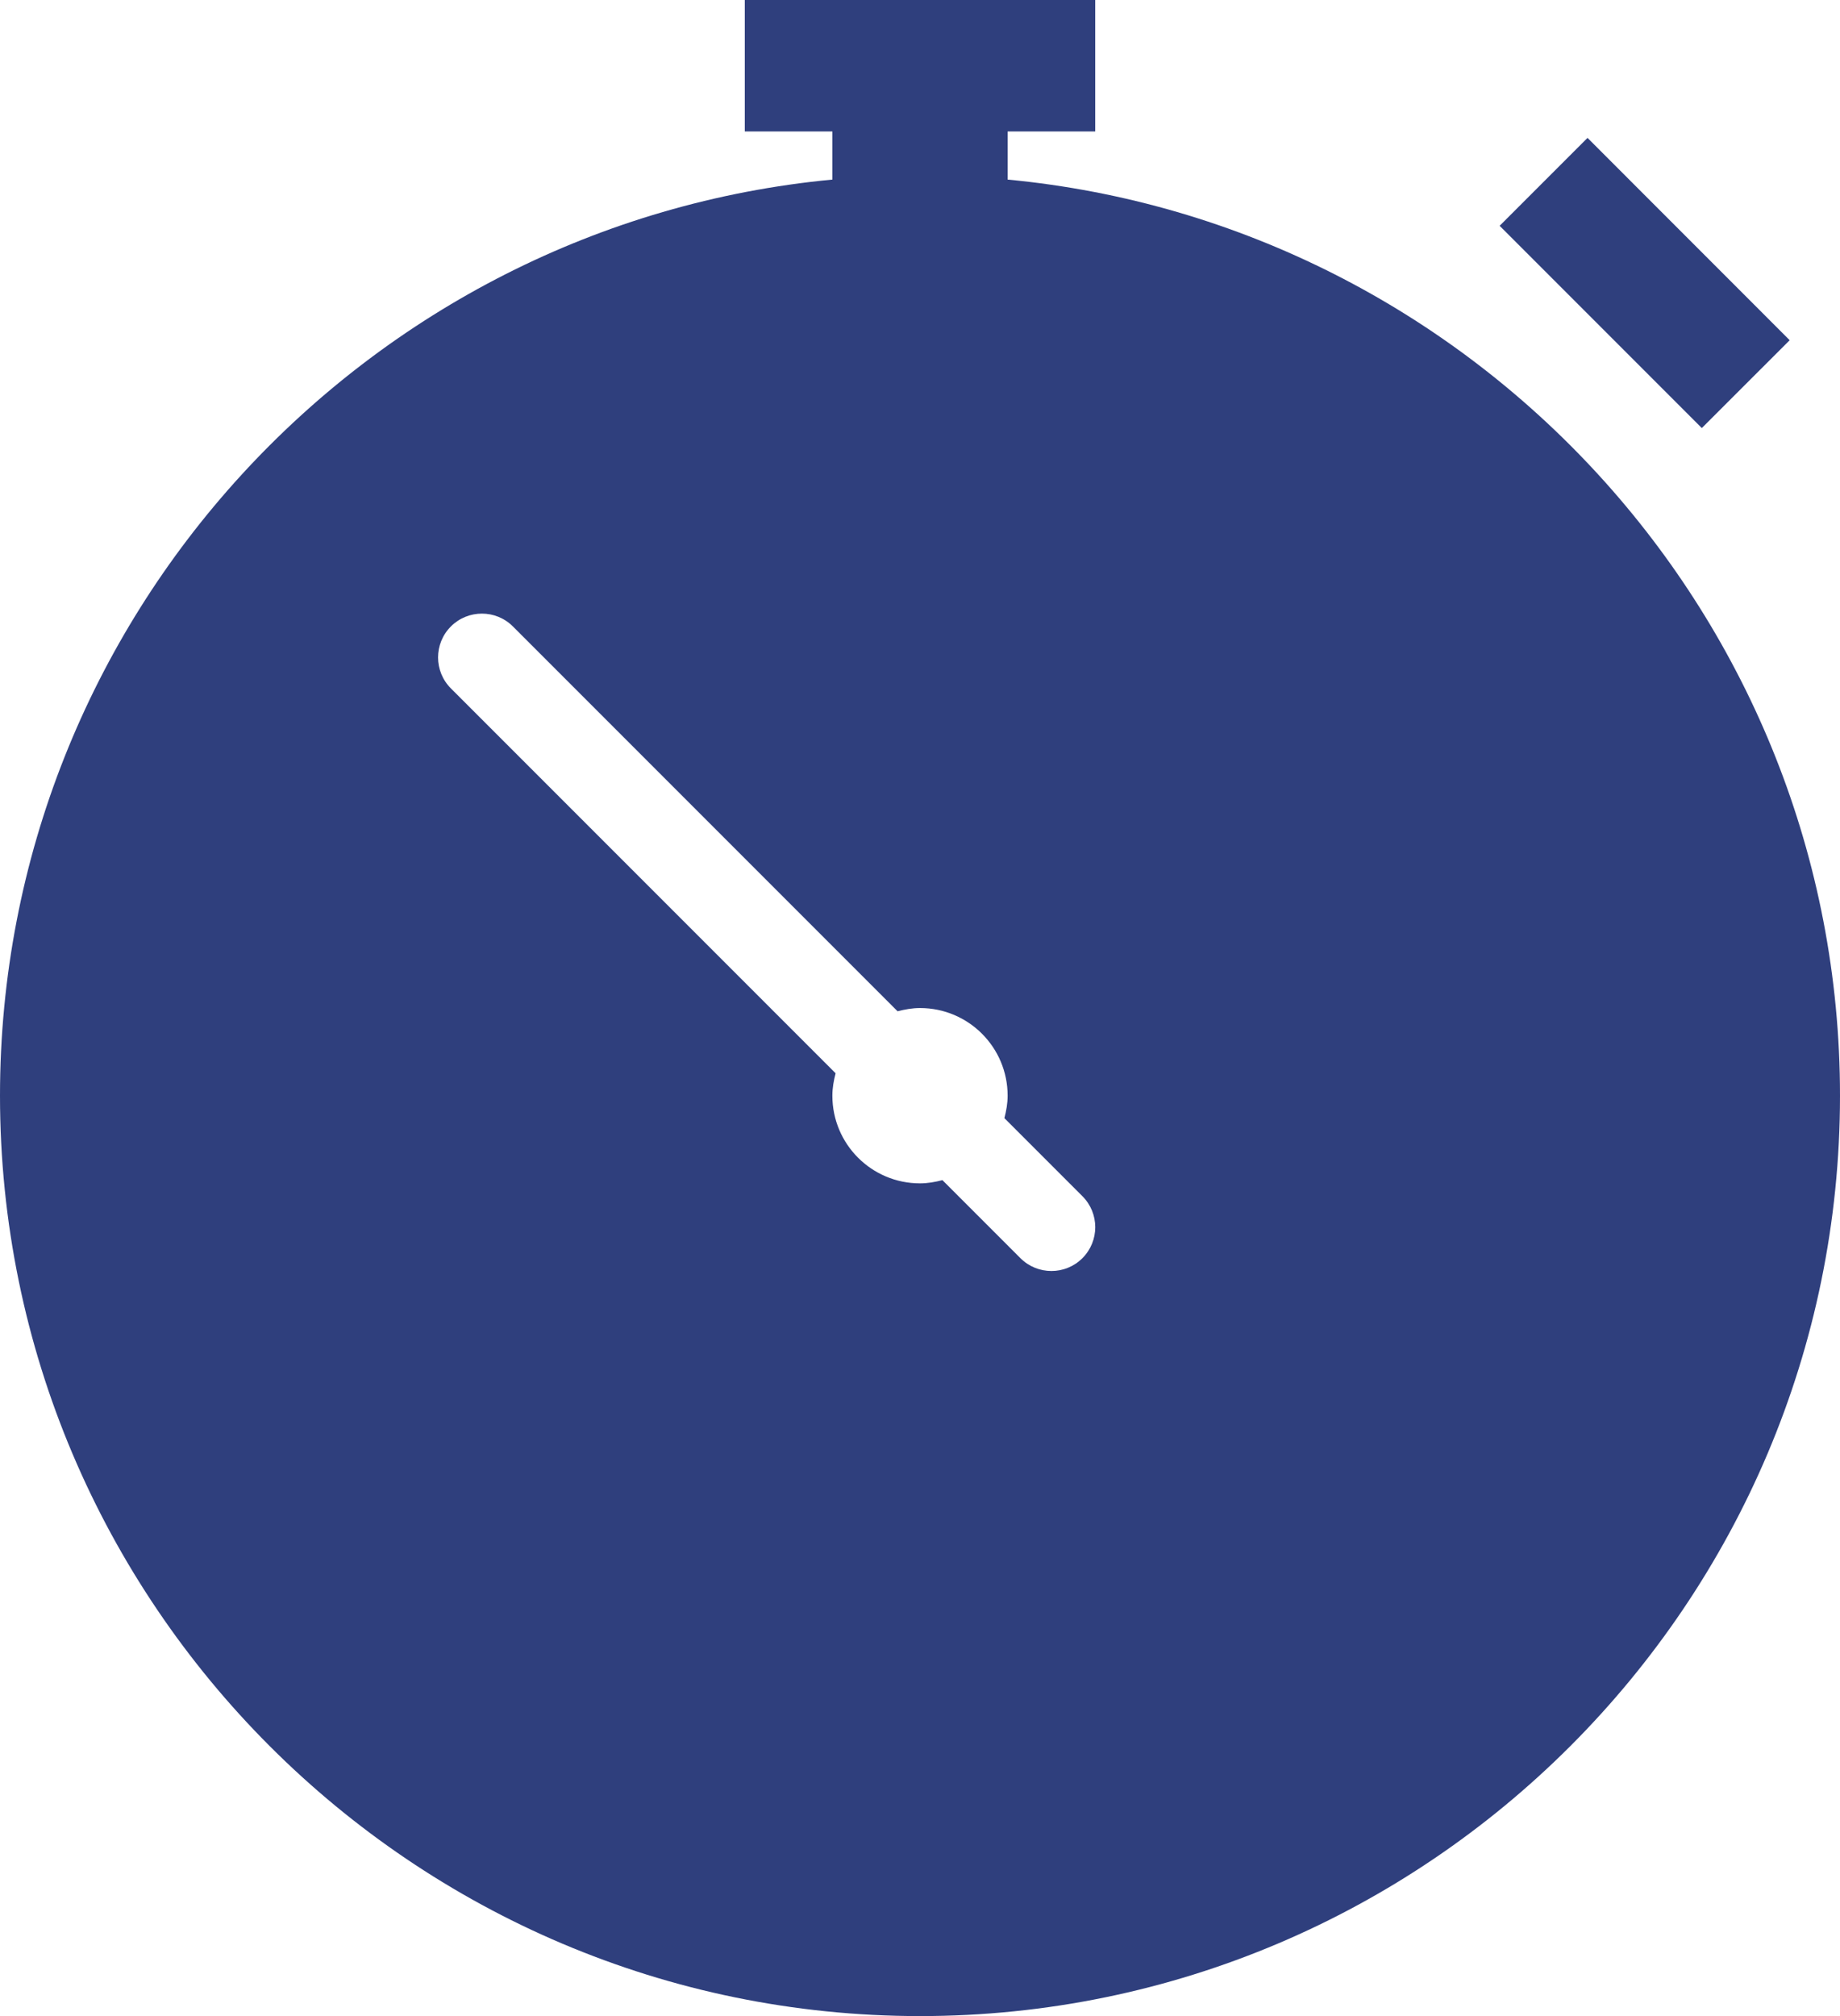 <svg xmlns="http://www.w3.org/2000/svg" class="icons8_time_1" viewBox="4 2 25.565 28">
	<path fill="#2f3f7d" id="icons8_time_1" d="M 14.348 2 L 14.348 3.826 L 15.565 3.826 L 15.565 4.494 C 9.086 5.109 4 10.58 4 17.217 C 4 24.265 9.735 30 16.783 30 C 23.831 30 29.565 24.265 29.565 17.217 C 29.565 10.58 24.479 5.109 18 4.494 L 18 3.826 L 19.217 3.826 L 19.217 2 L 14.348 2 Z M 26.057 3.915 L 24.836 5.136 L 27.645 7.945 L 28.866 6.725 L 26.057 3.915 Z M 10.696 10.522 C 10.851 10.522 11.007 10.581 11.126 10.7 L 16.471 16.045 C 16.572 16.019 16.674 16 16.783 16 C 17.455 16 18 16.545 18 17.217 C 18 17.326 17.981 17.428 17.955 17.529 L 19.039 18.613 C 19.277 18.851 19.277 19.236 19.039 19.474 C 18.92 19.593 18.765 19.652 18.609 19.652 C 18.453 19.652 18.297 19.593 18.178 19.474 L 17.094 18.39 C 16.994 18.416 16.891 18.435 16.783 18.435 C 16.11 18.435 15.565 17.89 15.565 17.217 C 15.565 17.109 15.584 17.006 15.61 16.906 L 10.265 11.561 C 10.027 11.323 10.027 10.938 10.265 10.7 C 10.384 10.581 10.54 10.522 10.696 10.522 Z">
	</path>
</svg>